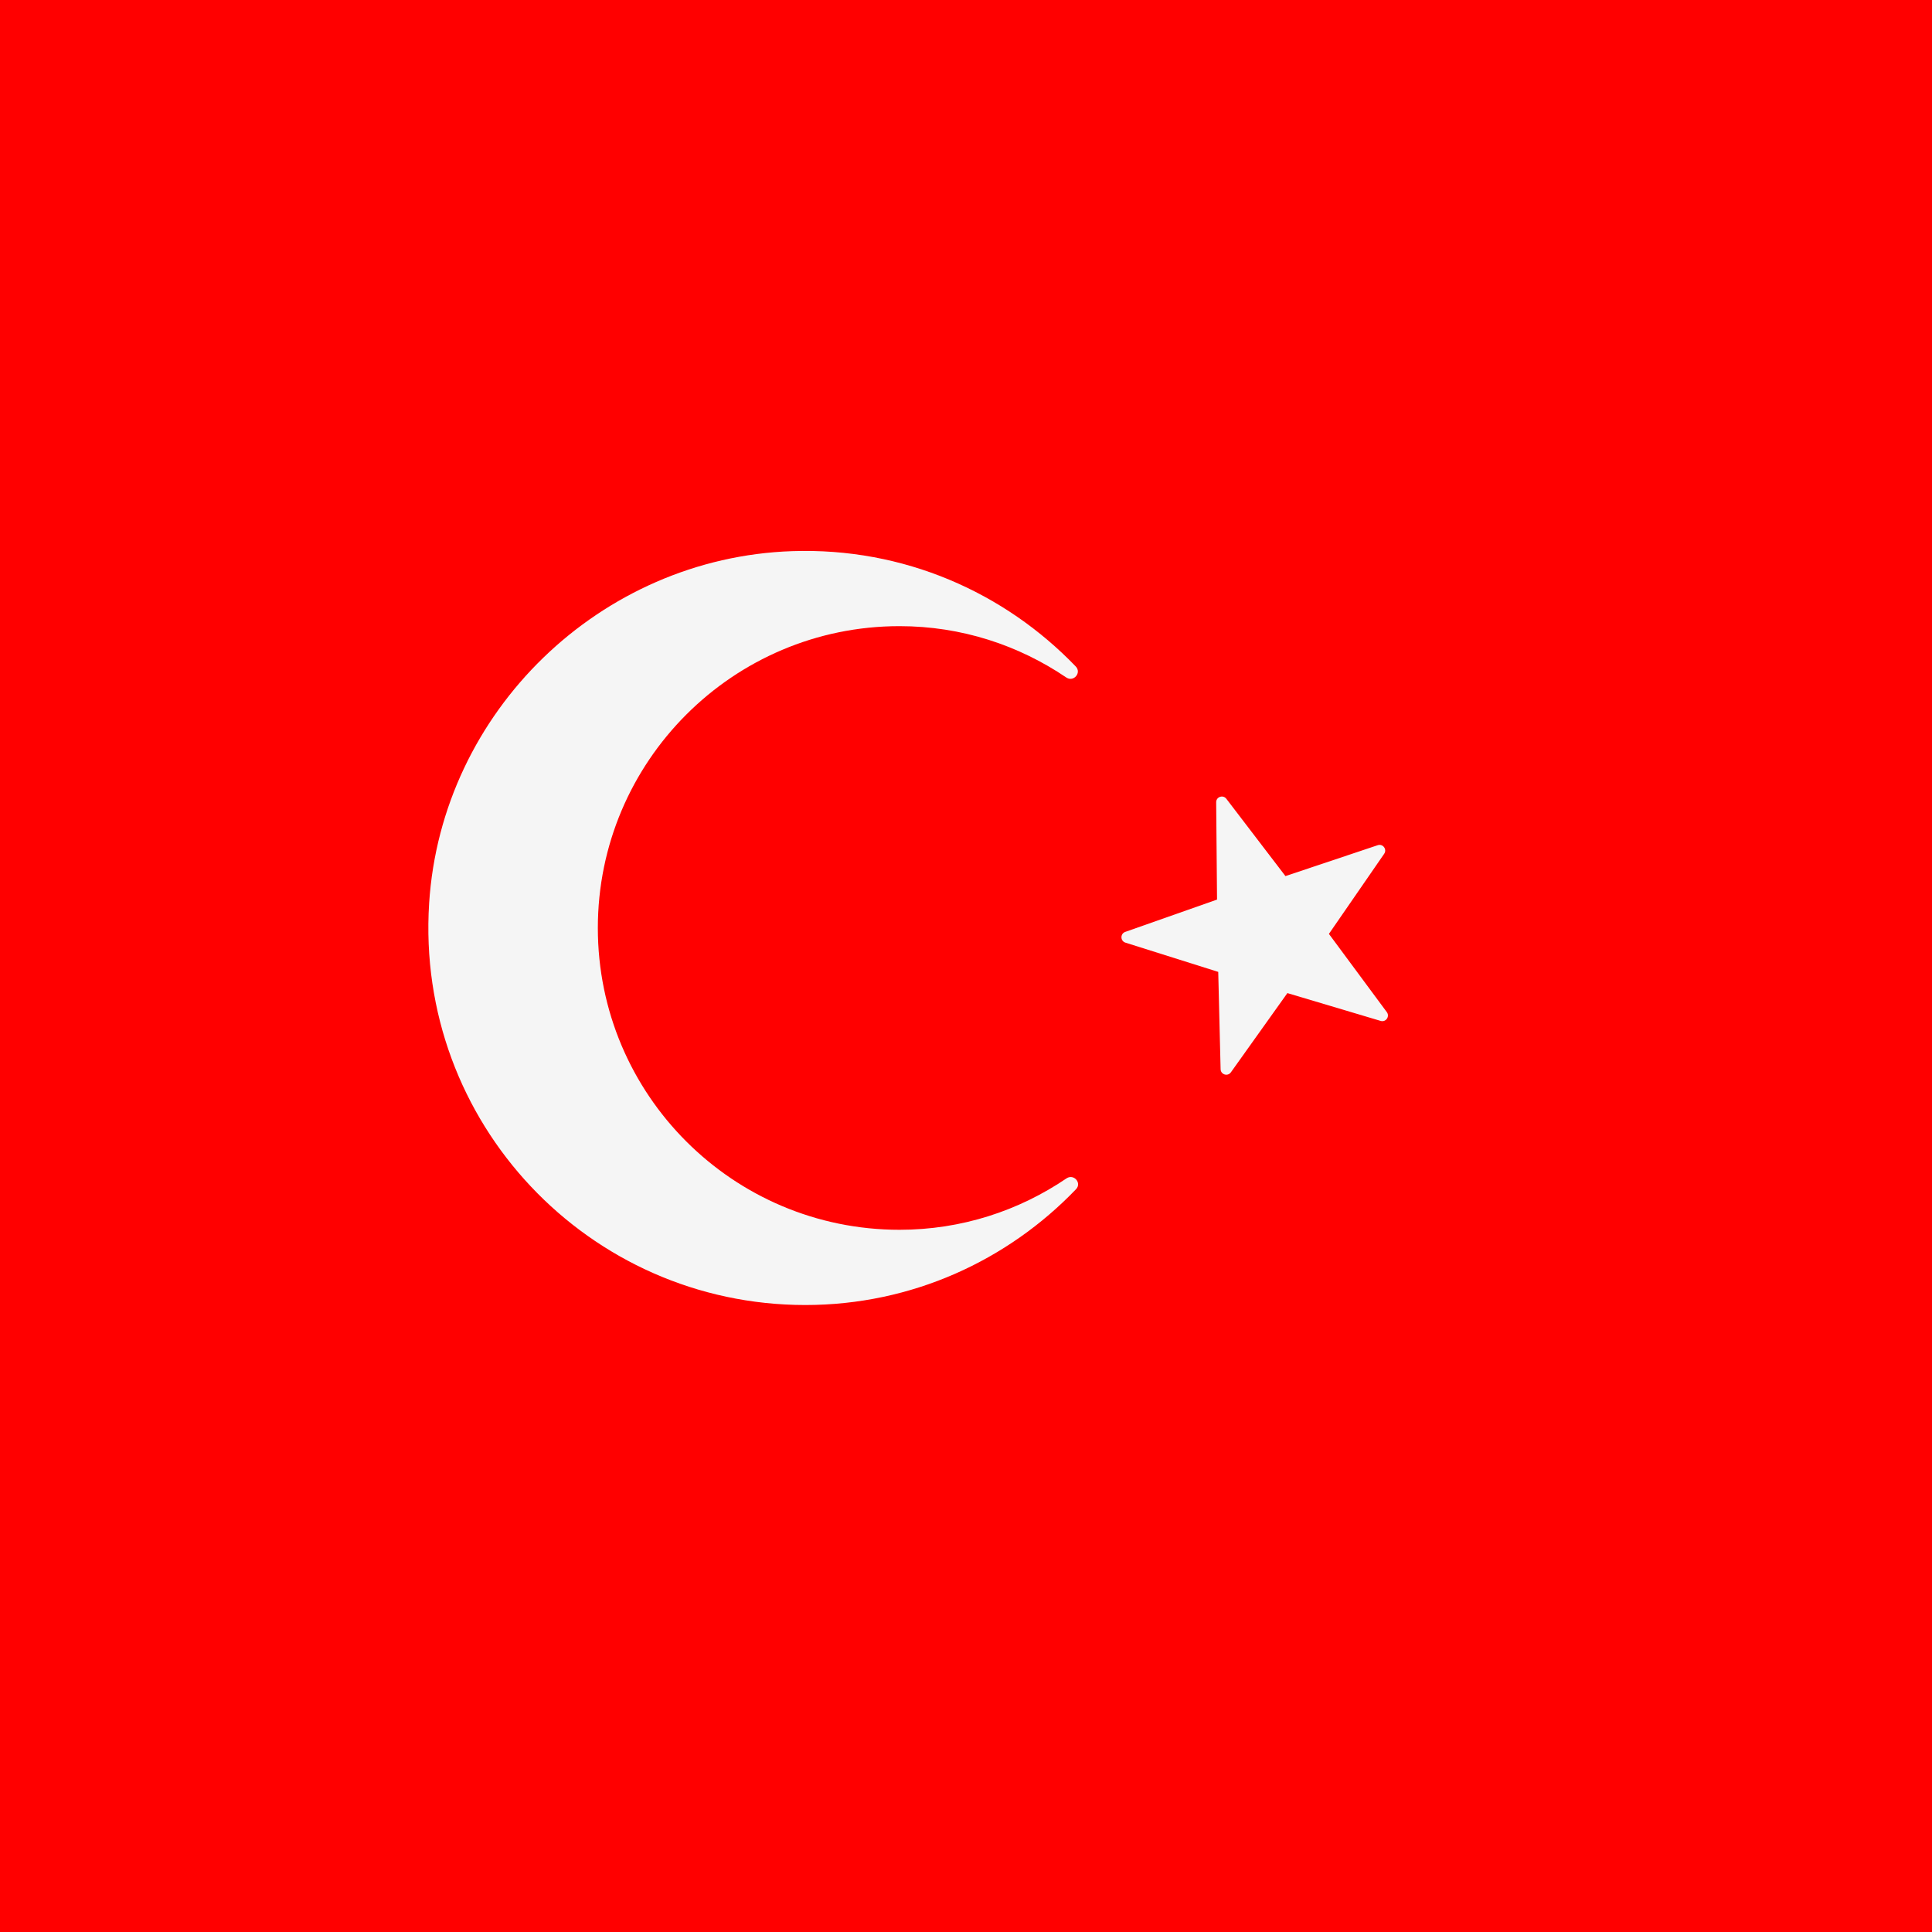 <?xml version="1.0" encoding="UTF-8"?>
<svg xmlns="http://www.w3.org/2000/svg" xmlns:xlink="http://www.w3.org/1999/xlink" xmlns:serif="http://www.serif.com/" width="100%" height="100%" viewBox="0 0 512 512" xml:space="preserve" style="fill-rule:evenodd;clip-rule:evenodd;stroke-linejoin:round;stroke-miterlimit:2;">    <rect x="0" y="0" width="512" height="512" style="fill:rgb(255,0,0);"></rect>    <g>        <g transform="matrix(1,0,0,1,47,0)">            <path d="M277.992,211.684L293.655,232.173L318.111,223.987C319.479,223.529 320.642,225.076 319.823,226.263L305.176,247.49L320.519,268.22C321.377,269.379 320.266,270.963 318.884,270.551L294.169,263.181L279.195,284.179C278.358,285.353 276.508,284.786 276.473,283.344L275.845,257.562L251.248,249.81C249.873,249.377 249.84,247.442 251.201,246.963L275.527,238.399L275.299,212.61C275.286,211.167 277.116,210.539 277.992,211.684Z" style="fill:rgb(245,245,245);fill-rule:nonzero;"></path>        </g>        <g transform="matrix(1,0,0,1,47,0)">            <path d="M191.379,325.906C147.24,325.906 111.434,290.1 111.434,245.921C111.434,201.823 147.24,165.937 191.379,165.937C207.801,165.937 222.946,170.988 235.566,179.536C237.499,180.845 239.705,178.305 238.086,176.623C219.224,157.012 192.527,145.049 162.928,146.059C112.075,147.794 69.976,188.566 66.727,239.345C63.005,297.508 109.059,345.844 166.399,345.844C194.644,345.844 220.028,334.036 238.156,315.156C239.758,313.488 237.547,310.987 235.633,312.284C222.999,320.849 207.83,325.906 191.379,325.906Z" style="fill:rgb(245,245,245);fill-rule:nonzero;"></path>        </g>    </g></svg>
